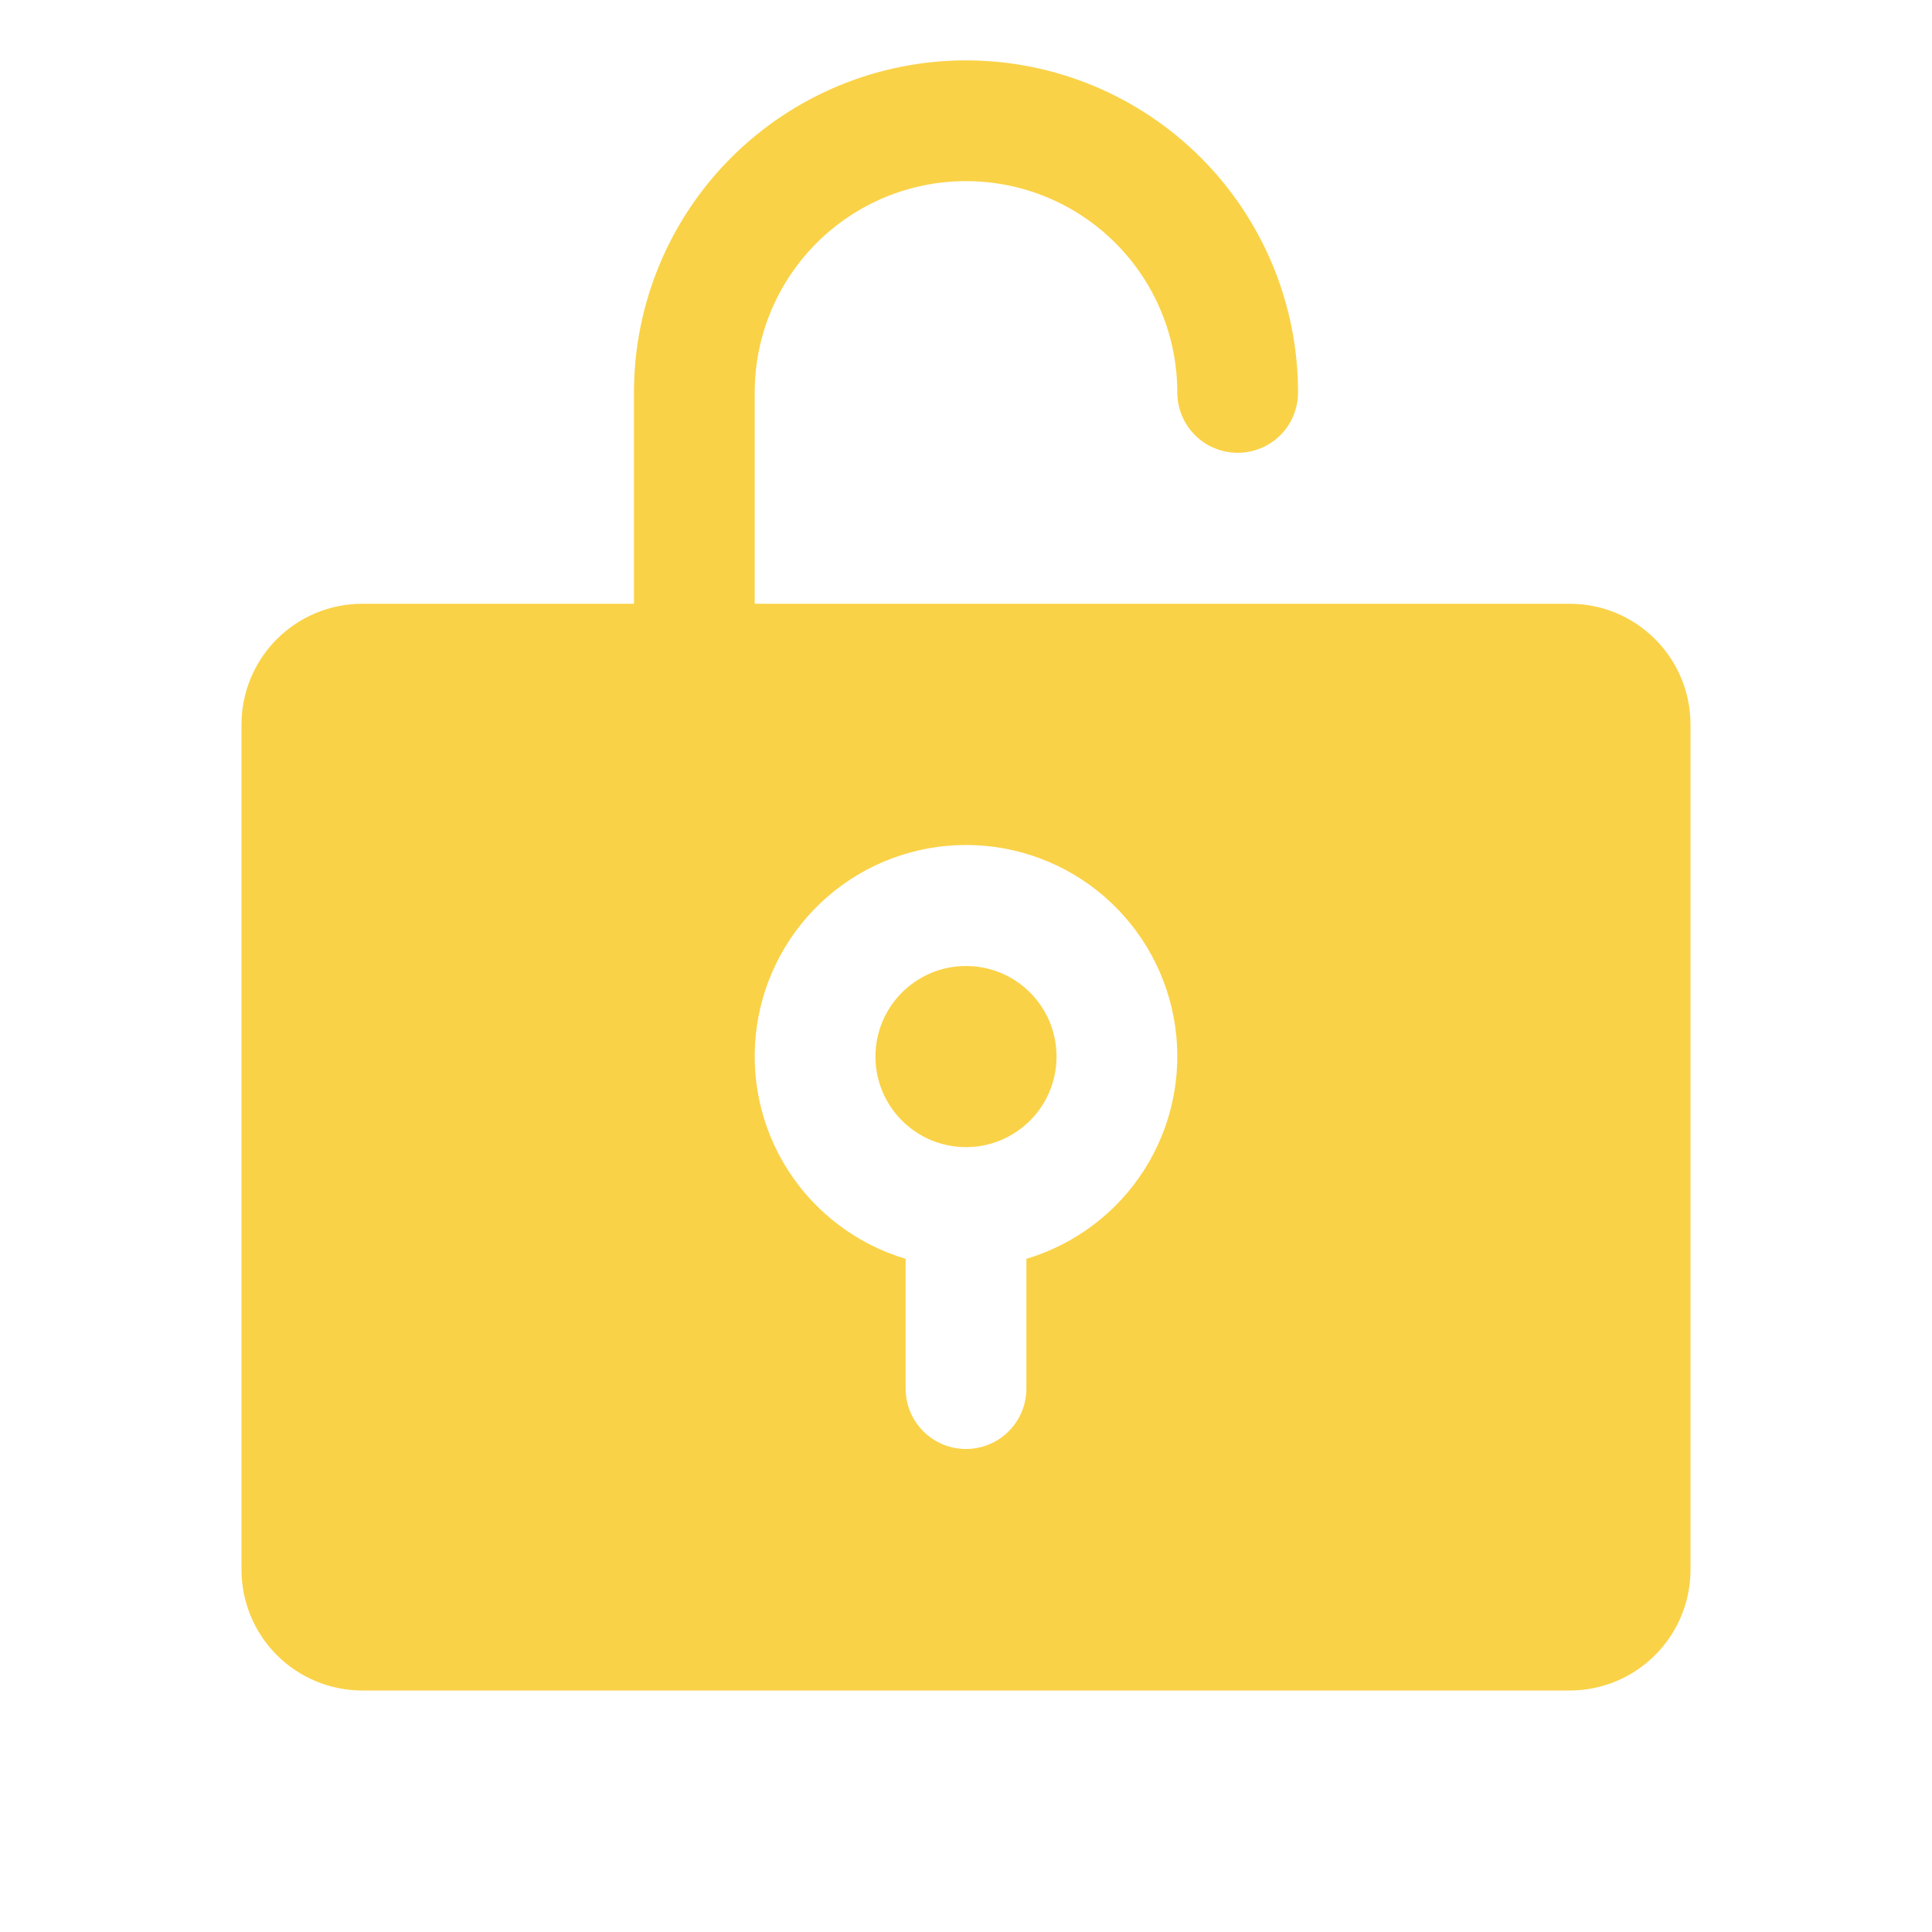 <?xml version="1.0" encoding="UTF-8"?> <svg xmlns="http://www.w3.org/2000/svg" width="44" height="44" viewBox="0 0 44 44" fill="none"> <path d="M22 26.125C23.139 26.125 24.062 25.202 24.062 24.062C24.062 22.923 23.139 22 22 22C20.861 22 19.938 22.923 19.938 24.062C19.938 25.202 20.861 26.125 22 26.125Z" fill="#FAD247"></path> <path d="M35.75 13.75H17.188V8.938C17.188 7.661 17.695 6.437 18.597 5.535C19.5 4.632 20.724 4.125 22 4.125C23.276 4.125 24.5 4.632 25.403 5.535C26.305 6.437 26.812 7.661 26.812 8.938C26.812 9.302 26.957 9.652 27.215 9.91C27.473 10.168 27.823 10.312 28.188 10.312C28.552 10.312 28.902 10.168 29.16 9.91C29.418 9.652 29.562 9.302 29.562 8.938C29.562 6.932 28.766 5.008 27.348 3.59C25.929 2.172 24.006 1.375 22 1.375C19.994 1.375 18.071 2.172 16.652 3.59C15.234 5.008 14.438 6.932 14.438 8.938V13.75H8.25C7.521 13.75 6.821 14.04 6.305 14.556C5.79 15.071 5.5 15.771 5.5 16.5V35.75C5.5 36.479 5.79 37.179 6.305 37.694C6.821 38.21 7.521 38.5 8.25 38.5H35.75C36.479 38.5 37.179 38.21 37.694 37.694C38.21 37.179 38.5 36.479 38.5 35.75V16.5C38.5 15.771 38.21 15.071 37.694 14.556C37.179 14.04 36.479 13.75 35.75 13.75ZM23.375 28.669V31.625C23.375 31.99 23.23 32.339 22.972 32.597C22.714 32.855 22.365 33 22 33C21.635 33 21.286 32.855 21.028 32.597C20.77 32.339 20.625 31.99 20.625 31.625V28.669C19.517 28.338 18.565 27.62 17.943 26.646C17.321 25.672 17.071 24.506 17.238 23.362C17.405 22.218 17.978 21.173 18.852 20.416C19.727 19.66 20.844 19.244 22 19.244C23.156 19.244 24.273 19.66 25.148 20.416C26.022 21.173 26.595 22.218 26.762 23.362C26.929 24.506 26.679 25.672 26.057 26.646C25.435 27.62 24.483 28.338 23.375 28.669Z" fill="#FAD247"></path> </svg> 